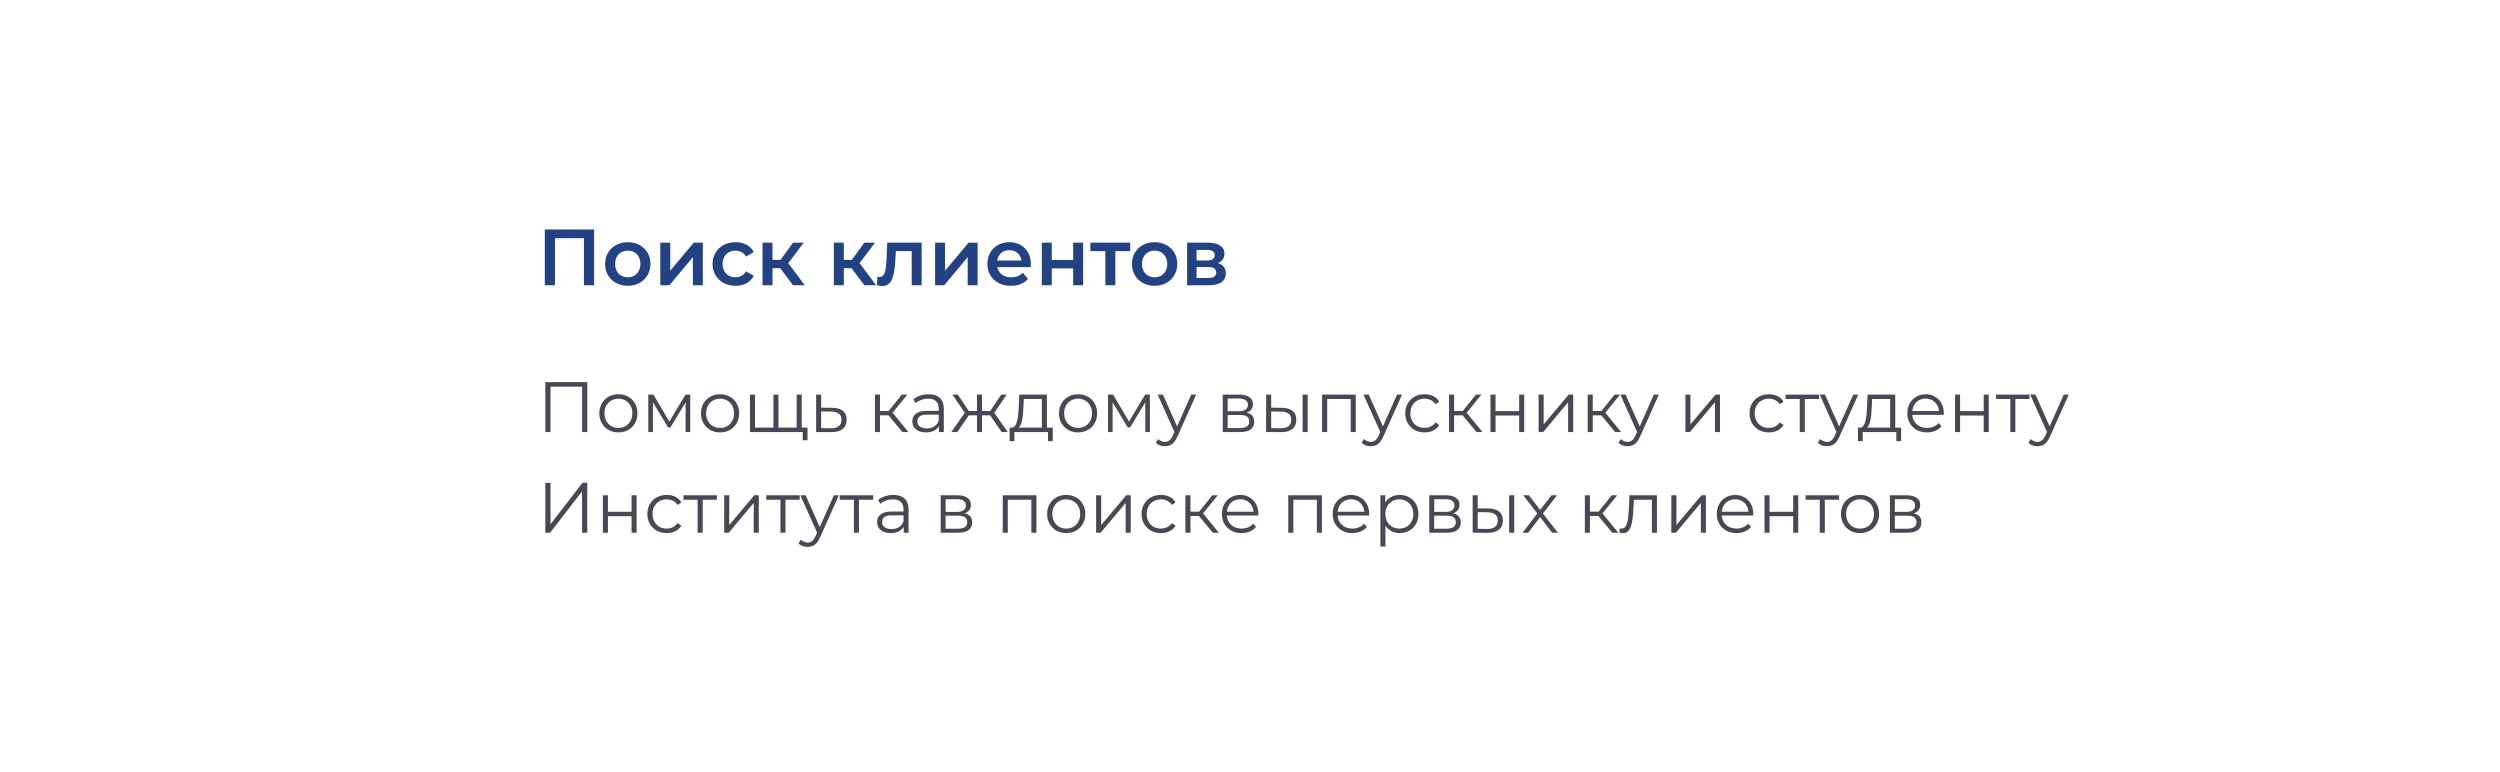 <?xml version="1.0" encoding="UTF-8"?> <svg xmlns="http://www.w3.org/2000/svg" width="596" height="184" viewBox="0 0 596 184" fill="none"> <g filter="url(#filter0_d_43_3439)"> <rect x="13" y="13" width="570" height="158" rx="9.847" fill="white"></rect> </g> <path d="M129.881 68V54.7H141.642V68H139.21V56.182L139.78 56.79H131.743L132.313 56.182V68H129.881ZM149.648 68.133C148.61 68.133 147.685 67.911 146.874 67.468C146.064 67.012 145.424 66.391 144.955 65.606C144.487 64.821 144.252 63.928 144.252 62.927C144.252 61.914 144.487 61.021 144.955 60.248C145.424 59.463 146.064 58.848 146.874 58.405C147.685 57.962 148.61 57.74 149.648 57.74C150.7 57.74 151.631 57.962 152.441 58.405C153.265 58.848 153.904 59.456 154.36 60.229C154.829 61.002 155.063 61.901 155.063 62.927C155.063 63.928 154.829 64.821 154.36 65.606C153.904 66.391 153.265 67.012 152.441 67.468C151.631 67.911 150.7 68.133 149.648 68.133ZM149.648 66.1C150.231 66.1 150.75 65.973 151.206 65.72C151.662 65.467 152.017 65.099 152.27 64.618C152.536 64.137 152.669 63.573 152.669 62.927C152.669 62.268 152.536 61.705 152.27 61.236C152.017 60.755 151.662 60.387 151.206 60.134C150.75 59.881 150.237 59.754 149.667 59.754C149.085 59.754 148.565 59.881 148.109 60.134C147.666 60.387 147.311 60.755 147.045 61.236C146.779 61.705 146.646 62.268 146.646 62.927C146.646 63.573 146.779 64.137 147.045 64.618C147.311 65.099 147.666 65.467 148.109 65.72C148.565 65.973 149.078 66.1 149.648 66.1ZM157.409 68V57.854H159.784V64.542L165.389 57.854H167.555V68H165.18V61.312L159.594 68H157.409ZM175.367 68.133C174.303 68.133 173.353 67.911 172.517 67.468C171.694 67.012 171.048 66.391 170.579 65.606C170.111 64.821 169.876 63.928 169.876 62.927C169.876 61.914 170.111 61.021 170.579 60.248C171.048 59.463 171.694 58.848 172.517 58.405C173.353 57.962 174.303 57.74 175.367 57.74C176.355 57.74 177.223 57.943 177.97 58.348C178.73 58.741 179.307 59.323 179.699 60.096L177.875 61.16C177.571 60.679 177.198 60.324 176.754 60.096C176.324 59.868 175.855 59.754 175.348 59.754C174.766 59.754 174.24 59.881 173.771 60.134C173.303 60.387 172.935 60.755 172.669 61.236C172.403 61.705 172.27 62.268 172.27 62.927C172.27 63.586 172.403 64.156 172.669 64.637C172.935 65.106 173.303 65.467 173.771 65.72C174.24 65.973 174.766 66.1 175.348 66.1C175.855 66.1 176.324 65.986 176.754 65.758C177.198 65.53 177.571 65.175 177.875 64.694L179.699 65.758C179.307 66.518 178.73 67.107 177.97 67.525C177.223 67.93 176.355 68.133 175.367 68.133ZM189.067 68L185.4 63.136L187.338 61.939L191.86 68H189.067ZM181.79 68V57.854H184.165V68H181.79ZM183.462 63.934V61.958H186.901V63.934H183.462ZM187.566 63.212L185.343 62.946L189.067 57.854H191.613L187.566 63.212ZM206.063 68L202.396 63.136L204.334 61.939L208.856 68H206.063ZM198.786 68V57.854H201.161V68H198.786ZM200.458 63.934V61.958H203.897V63.934H200.458ZM204.562 63.212L202.339 62.946L206.063 57.854H208.609L204.562 63.212ZM209.05 67.981L209.164 65.986C209.252 65.999 209.335 66.011 209.411 66.024C209.487 66.037 209.556 66.043 209.62 66.043C210.012 66.043 210.316 65.923 210.532 65.682C210.747 65.441 210.905 65.118 211.007 64.713C211.121 64.295 211.197 63.833 211.235 63.326C211.285 62.807 211.323 62.287 211.349 61.768L211.52 57.854H219.728V68H217.353V59.222L217.904 59.868H213.078L213.591 59.203L213.458 61.882C213.42 62.781 213.344 63.617 213.23 64.39C213.128 65.15 212.964 65.815 212.736 66.385C212.52 66.955 212.216 67.398 211.824 67.715C211.444 68.032 210.956 68.19 210.361 68.19C210.171 68.19 209.962 68.171 209.734 68.133C209.518 68.095 209.29 68.044 209.05 67.981ZM222.926 68V57.854H225.301V64.542L230.906 57.854H233.072V68H230.697V61.312L225.111 68H222.926ZM240.998 68.133C239.871 68.133 238.883 67.911 238.034 67.468C237.198 67.012 236.546 66.391 236.077 65.606C235.621 64.821 235.393 63.928 235.393 62.927C235.393 61.914 235.615 61.021 236.058 60.248C236.514 59.463 237.135 58.848 237.92 58.405C238.718 57.962 239.624 57.74 240.637 57.74C241.625 57.74 242.505 57.955 243.278 58.386C244.051 58.817 244.659 59.425 245.102 60.21C245.545 60.995 245.767 61.92 245.767 62.984C245.767 63.085 245.761 63.199 245.748 63.326C245.748 63.453 245.742 63.573 245.729 63.687H237.274V62.11H244.475L243.544 62.604C243.557 62.021 243.436 61.508 243.183 61.065C242.93 60.622 242.581 60.273 242.138 60.02C241.707 59.767 241.207 59.64 240.637 59.64C240.054 59.64 239.541 59.767 239.098 60.02C238.667 60.273 238.325 60.628 238.072 61.084C237.831 61.527 237.711 62.053 237.711 62.661V63.041C237.711 63.649 237.85 64.187 238.129 64.656C238.408 65.125 238.8 65.486 239.307 65.739C239.814 65.992 240.396 66.119 241.055 66.119C241.625 66.119 242.138 66.03 242.594 65.853C243.05 65.676 243.455 65.397 243.81 65.017L245.083 66.48C244.627 67.012 244.051 67.424 243.354 67.715C242.67 67.994 241.885 68.133 240.998 68.133ZM248.365 68V57.854H250.74V61.977H255.851V57.854H258.226V68H255.851V63.991H250.74V68H248.365ZM263.518 68V59.298L264.069 59.868H259.946V57.854H269.446V59.868H265.342L265.893 59.298V68H263.518ZM275.245 68.133C274.206 68.133 273.282 67.911 272.471 67.468C271.66 67.012 271.021 66.391 270.552 65.606C270.083 64.821 269.849 63.928 269.849 62.927C269.849 61.914 270.083 61.021 270.552 60.248C271.021 59.463 271.66 58.848 272.471 58.405C273.282 57.962 274.206 57.74 275.245 57.74C276.296 57.74 277.227 57.962 278.038 58.405C278.861 58.848 279.501 59.456 279.957 60.229C280.426 61.002 280.66 61.901 280.66 62.927C280.66 63.928 280.426 64.821 279.957 65.606C279.501 66.391 278.861 67.012 278.038 67.468C277.227 67.911 276.296 68.133 275.245 68.133ZM275.245 66.1C275.828 66.1 276.347 65.973 276.803 65.72C277.259 65.467 277.614 65.099 277.867 64.618C278.133 64.137 278.266 63.573 278.266 62.927C278.266 62.268 278.133 61.705 277.867 61.236C277.614 60.755 277.259 60.387 276.803 60.134C276.347 59.881 275.834 59.754 275.264 59.754C274.681 59.754 274.162 59.881 273.706 60.134C273.263 60.387 272.908 60.755 272.642 61.236C272.376 61.705 272.243 62.268 272.243 62.927C272.243 63.573 272.376 64.137 272.642 64.618C272.908 65.099 273.263 65.467 273.706 65.72C274.162 65.973 274.675 66.1 275.245 66.1ZM283.006 68V57.854H287.965C289.194 57.854 290.156 58.082 290.853 58.538C291.562 58.994 291.917 59.64 291.917 60.476C291.917 61.299 291.588 61.945 290.929 62.414C290.27 62.87 289.396 63.098 288.307 63.098L288.592 62.509C289.821 62.509 290.733 62.737 291.328 63.193C291.936 63.636 292.24 64.289 292.24 65.15C292.24 66.049 291.904 66.752 291.233 67.259C290.562 67.753 289.542 68 288.174 68H283.006ZM285.267 66.271H287.984C288.63 66.271 289.118 66.17 289.447 65.967C289.776 65.752 289.941 65.429 289.941 64.998C289.941 64.542 289.789 64.206 289.485 63.991C289.181 63.776 288.706 63.668 288.06 63.668H285.267V66.271ZM285.267 62.091H287.756C288.364 62.091 288.82 61.983 289.124 61.768C289.441 61.54 289.599 61.223 289.599 60.818C289.599 60.4 289.441 60.09 289.124 59.887C288.82 59.684 288.364 59.583 287.756 59.583H285.267V62.091Z" fill="#224284"></path> <path d="M130.006 103V91.1H140.019V103H138.778V91.848L139.101 92.188H130.924L131.247 91.848V103H130.006ZM147.417 103.085C146.556 103.085 145.78 102.892 145.088 102.507C144.408 102.11 143.87 101.572 143.473 100.892C143.077 100.201 142.878 99.413 142.878 98.529C142.878 97.634 143.077 96.846 143.473 96.166C143.87 95.486 144.408 94.953 145.088 94.568C145.768 94.183 146.545 93.99 147.417 93.99C148.301 93.99 149.083 94.183 149.763 94.568C150.455 94.953 150.993 95.486 151.378 96.166C151.775 96.846 151.973 97.634 151.973 98.529C151.973 99.413 151.775 100.201 151.378 100.892C150.993 101.572 150.455 102.11 149.763 102.507C149.072 102.892 148.29 103.085 147.417 103.085ZM147.417 102.014C148.063 102.014 148.636 101.872 149.134 101.589C149.633 101.294 150.024 100.886 150.307 100.365C150.602 99.832 150.749 99.22 150.749 98.529C150.749 97.826 150.602 97.214 150.307 96.693C150.024 96.172 149.633 95.769 149.134 95.486C148.636 95.191 148.069 95.044 147.434 95.044C146.8 95.044 146.233 95.191 145.734 95.486C145.236 95.769 144.839 96.172 144.544 96.693C144.25 97.214 144.102 97.826 144.102 98.529C144.102 99.22 144.25 99.832 144.544 100.365C144.839 100.886 145.236 101.294 145.734 101.589C146.233 101.872 146.794 102.014 147.417 102.014ZM154.553 103V94.075H155.777L159.823 100.926H159.313L163.427 94.075H164.549V103H163.444V95.452L163.665 95.554L159.823 101.912H159.279L155.403 95.486L155.658 95.435V103H154.553ZM171.656 103.085C170.794 103.085 170.018 102.892 169.327 102.507C168.647 102.11 168.108 101.572 167.712 100.892C167.315 100.201 167.117 99.413 167.117 98.529C167.117 97.634 167.315 96.846 167.712 96.166C168.108 95.486 168.647 94.953 169.327 94.568C170.007 94.183 170.783 93.99 171.656 93.99C172.54 93.99 173.322 94.183 174.002 94.568C174.693 94.953 175.231 95.486 175.617 96.166C176.013 96.846 176.212 97.634 176.212 98.529C176.212 99.413 176.013 100.201 175.617 100.892C175.231 101.572 174.693 102.11 174.002 102.507C173.31 102.892 172.528 103.085 171.656 103.085ZM171.656 102.014C172.302 102.014 172.874 101.872 173.373 101.589C173.871 101.294 174.262 100.886 174.546 100.365C174.84 99.832 174.988 99.22 174.988 98.529C174.988 97.826 174.84 97.214 174.546 96.693C174.262 96.172 173.871 95.769 173.373 95.486C172.874 95.191 172.307 95.044 171.673 95.044C171.038 95.044 170.471 95.191 169.973 95.486C169.474 95.769 169.077 96.172 168.783 96.693C168.488 97.214 168.341 97.826 168.341 98.529C168.341 99.22 168.488 99.832 168.783 100.365C169.077 100.886 169.474 101.294 169.973 101.589C170.471 101.872 171.032 102.014 171.656 102.014ZM184.656 101.946L184.384 102.269V94.075H185.591V102.269L185.268 101.946H190.249L189.926 102.269V94.075H191.133V103H178.791V94.075H179.998V102.269L179.692 101.946H184.656ZM191.371 104.955V102.677L191.677 103H189.858V101.946H192.51V104.955H191.371ZM198.405 97.22C199.527 97.231 200.377 97.481 200.955 97.968C201.544 98.455 201.839 99.158 201.839 100.076C201.839 101.028 201.521 101.759 200.887 102.269C200.263 102.779 199.357 103.028 198.167 103.017L194.563 103V94.075H195.77V97.186L198.405 97.22ZM198.099 102.099C198.926 102.11 199.549 101.946 199.969 101.606C200.399 101.255 200.615 100.745 200.615 100.076C200.615 99.407 200.405 98.92 199.986 98.614C199.566 98.297 198.937 98.132 198.099 98.121L195.77 98.087V102.065L198.099 102.099ZM215.136 103L211.464 98.58L212.467 97.985L216.564 103H215.136ZM208.591 103V94.075H209.798V103H208.591ZM209.424 99.022V97.985H212.297V99.022H209.424ZM212.569 98.665L211.447 98.495L215 94.075H216.309L212.569 98.665ZM223.845 103V101.028L223.794 100.705V97.407C223.794 96.648 223.579 96.064 223.148 95.656C222.729 95.248 222.1 95.044 221.261 95.044C220.683 95.044 220.133 95.14 219.612 95.333C219.091 95.526 218.649 95.781 218.286 96.098L217.742 95.197C218.195 94.812 218.739 94.517 219.374 94.313C220.009 94.098 220.677 93.99 221.38 93.99C222.536 93.99 223.426 94.279 224.049 94.857C224.684 95.424 225.001 96.291 225.001 97.458V103H223.845ZM220.768 103.085C220.099 103.085 219.516 102.977 219.017 102.762C218.53 102.535 218.156 102.229 217.895 101.844C217.634 101.447 217.504 100.994 217.504 100.484C217.504 100.019 217.612 99.6 217.827 99.226C218.054 98.841 218.416 98.535 218.915 98.308C219.425 98.07 220.105 97.951 220.955 97.951H224.032V98.852H220.989C220.128 98.852 219.527 99.005 219.187 99.311C218.858 99.617 218.694 99.997 218.694 100.45C218.694 100.96 218.892 101.368 219.289 101.674C219.686 101.98 220.241 102.133 220.955 102.133C221.635 102.133 222.219 101.98 222.706 101.674C223.205 101.357 223.567 100.903 223.794 100.314L224.066 101.147C223.839 101.736 223.443 102.207 222.876 102.558C222.321 102.909 221.618 103.085 220.768 103.085ZM238.805 103L235.745 98.58L236.748 97.985L240.25 103H238.805ZM233.739 99.022V97.985H236.561V99.022H233.739ZM236.867 98.665L235.711 98.495L238.686 94.075H239.995L236.867 98.665ZM228.231 103H226.786L230.288 97.985L231.274 98.58L228.231 103ZM234.113 103H232.906V94.075H234.113V103ZM233.28 99.022H230.475V97.985H233.28V99.022ZM230.186 98.665L227.041 94.075H228.35L231.308 98.495L230.186 98.665ZM248.379 102.422V95.129H244.078L243.976 97.118C243.953 97.719 243.914 98.308 243.857 98.886C243.812 99.464 243.727 99.997 243.602 100.484C243.489 100.96 243.324 101.351 243.109 101.657C242.894 101.952 242.616 102.122 242.276 102.167L241.069 101.946C241.42 101.957 241.709 101.833 241.936 101.572C242.163 101.3 242.338 100.932 242.463 100.467C242.588 100.002 242.678 99.475 242.735 98.886C242.792 98.285 242.837 97.673 242.871 97.05L242.99 94.075H249.586V102.422H248.379ZM240.695 105.159V101.946H250.98V105.159H249.841V103H241.834V105.159H240.695ZM257.004 103.085C256.143 103.085 255.367 102.892 254.675 102.507C253.995 102.11 253.457 101.572 253.06 100.892C252.664 100.201 252.465 99.413 252.465 98.529C252.465 97.634 252.664 96.846 253.06 96.166C253.457 95.486 253.995 94.953 254.675 94.568C255.355 94.183 256.132 93.99 257.004 93.99C257.888 93.99 258.67 94.183 259.35 94.568C260.042 94.953 260.58 95.486 260.965 96.166C261.362 96.846 261.56 97.634 261.56 98.529C261.56 99.413 261.362 100.201 260.965 100.892C260.58 101.572 260.042 102.11 259.35 102.507C258.659 102.892 257.877 103.085 257.004 103.085ZM257.004 102.014C257.65 102.014 258.223 101.872 258.721 101.589C259.22 101.294 259.611 100.886 259.894 100.365C260.189 99.832 260.336 99.22 260.336 98.529C260.336 97.826 260.189 97.214 259.894 96.693C259.611 96.172 259.22 95.769 258.721 95.486C258.223 95.191 257.656 95.044 257.021 95.044C256.387 95.044 255.82 95.191 255.321 95.486C254.823 95.769 254.426 96.172 254.131 96.693C253.837 97.214 253.689 97.826 253.689 98.529C253.689 99.22 253.837 99.832 254.131 100.365C254.426 100.886 254.823 101.294 255.321 101.589C255.82 101.872 256.381 102.014 257.004 102.014ZM264.14 103V94.075H265.364L269.41 100.926H268.9L273.014 94.075H274.136V103H273.031V95.452L273.252 95.554L269.41 101.912H268.866L264.99 95.486L265.245 95.435V103H264.14ZM277.724 106.383C277.304 106.383 276.902 106.315 276.517 106.179C276.143 106.043 275.82 105.839 275.548 105.567L276.109 104.666C276.335 104.881 276.579 105.046 276.84 105.159C277.112 105.284 277.412 105.346 277.741 105.346C278.137 105.346 278.477 105.233 278.761 105.006C279.055 104.791 279.333 104.405 279.594 103.85L280.172 102.541L280.308 102.354L283.98 94.075H285.17L280.699 104.071C280.449 104.649 280.172 105.108 279.866 105.448C279.571 105.788 279.248 106.026 278.897 106.162C278.545 106.309 278.154 106.383 277.724 106.383ZM280.104 103.255L275.99 94.075H277.248L280.886 102.269L280.104 103.255ZM291.499 103V94.075H295.443C296.452 94.075 297.245 94.268 297.823 94.653C298.413 95.038 298.707 95.605 298.707 96.353C298.707 97.078 298.43 97.639 297.874 98.036C297.319 98.421 296.588 98.614 295.681 98.614L295.919 98.257C296.985 98.257 297.767 98.455 298.265 98.852C298.764 99.249 299.013 99.821 299.013 100.569C299.013 101.34 298.73 101.94 298.163 102.371C297.608 102.79 296.741 103 295.562 103H291.499ZM292.672 102.048H295.511C296.271 102.048 296.843 101.929 297.228 101.691C297.625 101.442 297.823 101.045 297.823 100.501C297.823 99.957 297.648 99.56 297.296 99.311C296.945 99.062 296.39 98.937 295.63 98.937H292.672V102.048ZM292.672 98.036H295.358C296.05 98.036 296.577 97.906 296.939 97.645C297.313 97.384 297.5 97.005 297.5 96.506C297.5 96.007 297.313 95.633 296.939 95.384C296.577 95.135 296.05 95.01 295.358 95.01H292.672V98.036ZM310.546 103V94.075H311.753V103H310.546ZM305.599 97.22C306.721 97.231 307.577 97.481 308.166 97.968C308.755 98.455 309.05 99.158 309.05 100.076C309.05 101.028 308.733 101.759 308.098 102.269C307.463 102.779 306.557 103.028 305.378 103.017L301.842 103V94.075H303.049V97.186L305.599 97.22ZM305.293 102.099C306.132 102.11 306.761 101.946 307.18 101.606C307.611 101.255 307.826 100.745 307.826 100.076C307.826 99.407 307.616 98.92 307.197 98.614C306.778 98.297 306.143 98.132 305.293 98.121L303.049 98.087V102.065L305.293 102.099ZM315.19 103V94.075H323.214V103H322.007V94.806L322.313 95.129H316.091L316.397 94.806V103H315.19ZM326.798 106.383C326.378 106.383 325.976 106.315 325.591 106.179C325.217 106.043 324.894 105.839 324.622 105.567L325.183 104.666C325.409 104.881 325.653 105.046 325.914 105.159C326.186 105.284 326.486 105.346 326.815 105.346C327.211 105.346 327.551 105.233 327.835 105.006C328.129 104.791 328.407 104.405 328.668 103.85L329.246 102.541L329.382 102.354L333.054 94.075H334.244L329.773 104.071C329.523 104.649 329.246 105.108 328.94 105.448C328.645 105.788 328.322 106.026 327.971 106.162C327.619 106.309 327.228 106.383 326.798 106.383ZM329.178 103.255L325.064 94.075H326.322L329.96 102.269L329.178 103.255ZM339.615 103.085C338.731 103.085 337.938 102.892 337.235 102.507C336.544 102.11 336 101.572 335.603 100.892C335.207 100.201 335.008 99.413 335.008 98.529C335.008 97.634 335.207 96.846 335.603 96.166C336 95.486 336.544 94.953 337.235 94.568C337.938 94.183 338.731 93.99 339.615 93.99C340.375 93.99 341.06 94.137 341.672 94.432C342.284 94.727 342.766 95.169 343.117 95.758L342.216 96.37C341.91 95.917 341.531 95.582 341.077 95.367C340.624 95.152 340.131 95.044 339.598 95.044C338.964 95.044 338.391 95.191 337.881 95.486C337.371 95.769 336.969 96.172 336.674 96.693C336.38 97.214 336.232 97.826 336.232 98.529C336.232 99.232 336.38 99.844 336.674 100.365C336.969 100.886 337.371 101.294 337.881 101.589C338.391 101.872 338.964 102.014 339.598 102.014C340.131 102.014 340.624 101.906 341.077 101.691C341.531 101.476 341.91 101.147 342.216 100.705L343.117 101.317C342.766 101.895 342.284 102.337 341.672 102.643C341.06 102.938 340.375 103.085 339.615 103.085ZM351.999 103L348.327 98.58L349.33 97.985L353.427 103H351.999ZM345.454 103V94.075H346.661V103H345.454ZM346.287 99.022V97.985H349.16V99.022H346.287ZM349.432 98.665L348.31 98.495L351.863 94.075H353.172L349.432 98.665ZM355.332 103V94.075H356.539V98.019H362.166V94.075H363.373V103H362.166V99.056H356.539V103H355.332ZM366.804 103V94.075H368.011V101.164L373.978 94.075H375.049V103H373.842V95.894L367.892 103H366.804ZM385.053 103L381.381 98.58L382.384 97.985L386.481 103H385.053ZM378.508 103V94.075H379.715V103H378.508ZM379.341 99.022V97.985H382.214V99.022H379.341ZM382.486 98.665L381.364 98.495L384.917 94.075H386.226L382.486 98.665ZM388.024 106.383C387.605 106.383 387.203 106.315 386.817 106.179C386.443 106.043 386.12 105.839 385.848 105.567L386.409 104.666C386.636 104.881 386.88 105.046 387.14 105.159C387.412 105.284 387.713 105.346 388.041 105.346C388.438 105.346 388.778 105.233 389.061 105.006C389.356 104.791 389.634 104.405 389.894 103.85L390.472 102.541L390.608 102.354L394.28 94.075H395.47L390.999 104.071C390.75 104.649 390.472 105.108 390.166 105.448C389.872 105.788 389.549 106.026 389.197 106.162C388.846 106.309 388.455 106.383 388.024 106.383ZM390.404 103.255L386.29 94.075H387.548L391.186 102.269L390.404 103.255ZM401.8 103V94.075H403.007V101.164L408.974 94.075H410.045V103H408.838V95.894L402.888 103H401.8ZM421.693 103.085C420.809 103.085 420.016 102.892 419.313 102.507C418.622 102.11 418.078 101.572 417.681 100.892C417.285 100.201 417.086 99.413 417.086 98.529C417.086 97.634 417.285 96.846 417.681 96.166C418.078 95.486 418.622 94.953 419.313 94.568C420.016 94.183 420.809 93.99 421.693 93.99C422.453 93.99 423.138 94.137 423.75 94.432C424.362 94.727 424.844 95.169 425.195 95.758L424.294 96.37C423.988 95.917 423.609 95.582 423.155 95.367C422.702 95.152 422.209 95.044 421.676 95.044C421.042 95.044 420.469 95.191 419.959 95.486C419.449 95.769 419.047 96.172 418.752 96.693C418.458 97.214 418.31 97.826 418.31 98.529C418.31 99.232 418.458 99.844 418.752 100.365C419.047 100.886 419.449 101.294 419.959 101.589C420.469 101.872 421.042 102.014 421.676 102.014C422.209 102.014 422.702 101.906 423.155 101.691C423.609 101.476 423.988 101.147 424.294 100.705L425.195 101.317C424.844 101.895 424.362 102.337 423.75 102.643C423.138 102.938 422.453 103.085 421.693 103.085ZM429.066 103V94.806L429.372 95.129H425.683V94.075H433.656V95.129H429.967L430.273 94.806V103H429.066ZM435.555 106.383C435.135 106.383 434.733 106.315 434.348 106.179C433.974 106.043 433.651 105.839 433.379 105.567L433.94 104.666C434.166 104.881 434.41 105.046 434.671 105.159C434.943 105.284 435.243 105.346 435.572 105.346C435.968 105.346 436.308 105.233 436.592 105.006C436.886 104.791 437.164 104.405 437.425 103.85L438.003 102.541L438.139 102.354L441.811 94.075H443.001L438.53 104.071C438.28 104.649 438.003 105.108 437.697 105.448C437.402 105.788 437.079 106.026 436.728 106.162C436.376 106.309 435.985 106.383 435.555 106.383ZM437.935 103.255L433.821 94.075H435.079L438.717 102.269L437.935 103.255ZM450.619 102.422V95.129H446.318L446.216 97.118C446.194 97.719 446.154 98.308 446.097 98.886C446.052 99.464 445.967 99.997 445.842 100.484C445.729 100.96 445.565 101.351 445.349 101.657C445.134 101.952 444.856 102.122 444.516 102.167L443.309 101.946C443.661 101.957 443.95 101.833 444.176 101.572C444.403 101.3 444.579 100.932 444.703 100.467C444.828 100.002 444.919 99.475 444.975 98.886C445.032 98.285 445.077 97.673 445.111 97.05L445.23 94.075H451.826V102.422H450.619ZM442.935 105.159V101.946H453.22V105.159H452.081V103H444.074V105.159H442.935ZM459.397 103.085C458.468 103.085 457.652 102.892 456.949 102.507C456.247 102.11 455.697 101.572 455.3 100.892C454.904 100.201 454.705 99.413 454.705 98.529C454.705 97.645 454.892 96.863 455.266 96.183C455.652 95.503 456.173 94.97 456.83 94.585C457.499 94.188 458.247 93.99 459.074 93.99C459.913 93.99 460.655 94.183 461.301 94.568C461.959 94.942 462.474 95.475 462.848 96.166C463.222 96.846 463.409 97.634 463.409 98.529C463.409 98.586 463.404 98.648 463.392 98.716C463.392 98.773 463.392 98.835 463.392 98.903H455.623V98.002H462.746L462.27 98.359C462.27 97.713 462.129 97.141 461.845 96.642C461.573 96.132 461.199 95.735 460.723 95.452C460.247 95.169 459.698 95.027 459.074 95.027C458.462 95.027 457.913 95.169 457.425 95.452C456.938 95.735 456.558 96.132 456.286 96.642C456.014 97.152 455.878 97.736 455.878 98.393V98.58C455.878 99.26 456.026 99.861 456.32 100.382C456.626 100.892 457.046 101.294 457.578 101.589C458.122 101.872 458.74 102.014 459.431 102.014C459.975 102.014 460.48 101.918 460.944 101.725C461.42 101.532 461.828 101.238 462.168 100.841L462.848 101.623C462.452 102.099 461.953 102.462 461.352 102.711C460.763 102.96 460.111 103.085 459.397 103.085ZM466.081 103V94.075H467.288V98.019H472.915V94.075H474.122V103H472.915V99.056H467.288V103H466.081ZM479.253 103V94.806L479.559 95.129H475.87V94.075H483.843V95.129H480.154L480.46 94.806V103H479.253ZM485.741 106.383C485.322 106.383 484.919 106.315 484.534 106.179C484.16 106.043 483.837 105.839 483.565 105.567L484.126 104.666C484.353 104.881 484.596 105.046 484.857 105.159C485.129 105.284 485.429 105.346 485.758 105.346C486.155 105.346 486.495 105.233 486.778 105.006C487.073 104.791 487.35 104.405 487.611 103.85L488.189 102.541L488.325 102.354L491.997 94.075H493.187L488.716 104.071C488.467 104.649 488.189 105.108 487.883 105.448C487.588 105.788 487.265 106.026 486.914 106.162C486.563 106.309 486.172 106.383 485.741 106.383ZM488.121 103.255L484.007 94.075H485.265L488.903 102.269L488.121 103.255ZM130.006 127V115.1H131.247V124.96L138.863 115.1H140.002V127H138.761V117.157L131.145 127H130.006ZM143.729 127V118.075H144.936V122.019H150.563V118.075H151.77V127H150.563V123.056H144.936V127H143.729ZM158.94 127.085C158.056 127.085 157.263 126.892 156.56 126.507C155.869 126.11 155.325 125.572 154.928 124.892C154.532 124.201 154.333 123.413 154.333 122.529C154.333 121.634 154.532 120.846 154.928 120.166C155.325 119.486 155.869 118.953 156.56 118.568C157.263 118.183 158.056 117.99 158.94 117.99C159.7 117.99 160.385 118.137 160.997 118.432C161.609 118.727 162.091 119.169 162.442 119.758L161.541 120.37C161.235 119.917 160.856 119.582 160.402 119.367C159.949 119.152 159.456 119.044 158.923 119.044C158.289 119.044 157.716 119.191 157.206 119.486C156.696 119.769 156.294 120.172 155.999 120.693C155.705 121.214 155.557 121.826 155.557 122.529C155.557 123.232 155.705 123.844 155.999 124.365C156.294 124.886 156.696 125.294 157.206 125.589C157.716 125.872 158.289 126.014 158.923 126.014C159.456 126.014 159.949 125.906 160.402 125.691C160.856 125.476 161.235 125.147 161.541 124.705L162.442 125.317C162.091 125.895 161.609 126.337 160.997 126.643C160.385 126.938 159.7 127.085 158.94 127.085ZM166.313 127V118.806L166.619 119.129H162.93V118.075H170.903V119.129H167.214L167.52 118.806V127H166.313ZM172.649 127V118.075H173.856V125.164L179.823 118.075H180.894V127H179.687V119.894L173.737 127H172.649ZM186.053 127V118.806L186.359 119.129H182.67V118.075H190.643V119.129H186.954L187.26 118.806V127H186.053ZM192.541 130.383C192.122 130.383 191.719 130.315 191.334 130.179C190.96 130.043 190.637 129.839 190.365 129.567L190.926 128.666C191.153 128.881 191.396 129.046 191.657 129.159C191.929 129.284 192.229 129.346 192.558 129.346C192.955 129.346 193.295 129.233 193.578 129.006C193.873 128.791 194.15 128.405 194.411 127.85L194.989 126.541L195.125 126.354L198.797 118.075H199.987L195.516 128.071C195.267 128.649 194.989 129.108 194.683 129.448C194.388 129.788 194.065 130.026 193.714 130.162C193.363 130.309 192.972 130.383 192.541 130.383ZM194.921 127.255L190.807 118.075H192.065L195.703 126.269L194.921 127.255ZM203.567 127V118.806L203.873 119.129H200.184V118.075H208.157V119.129H204.468L204.774 118.806V127H203.567ZM215.445 127V125.028L215.394 124.705V121.407C215.394 120.648 215.178 120.064 214.748 119.656C214.328 119.248 213.699 119.044 212.861 119.044C212.283 119.044 211.733 119.14 211.212 119.333C210.69 119.526 210.248 119.781 209.886 120.098L209.342 119.197C209.795 118.812 210.339 118.517 210.974 118.313C211.608 118.098 212.277 117.99 212.98 117.99C214.136 117.99 215.025 118.279 215.649 118.857C216.283 119.424 216.601 120.291 216.601 121.458V127H215.445ZM212.368 127.085C211.699 127.085 211.115 126.977 210.617 126.762C210.129 126.535 209.755 126.229 209.495 125.844C209.234 125.447 209.104 124.994 209.104 124.484C209.104 124.019 209.211 123.6 209.427 123.226C209.653 122.841 210.016 122.535 210.515 122.308C211.025 122.07 211.705 121.951 212.555 121.951H215.632V122.852H212.589C211.727 122.852 211.127 123.005 210.787 123.311C210.458 123.617 210.294 123.997 210.294 124.45C210.294 124.96 210.492 125.368 210.889 125.674C211.285 125.98 211.841 126.133 212.555 126.133C213.235 126.133 213.818 125.98 214.306 125.674C214.804 125.357 215.167 124.903 215.394 124.314L215.666 125.147C215.439 125.736 215.042 126.207 214.476 126.558C213.92 126.909 213.218 127.085 212.368 127.085ZM224.263 127V118.075H228.207C229.216 118.075 230.009 118.268 230.587 118.653C231.176 119.038 231.471 119.605 231.471 120.353C231.471 121.078 231.193 121.639 230.638 122.036C230.083 122.421 229.352 122.614 228.445 122.614L228.683 122.257C229.748 122.257 230.53 122.455 231.029 122.852C231.528 123.249 231.777 123.821 231.777 124.569C231.777 125.34 231.494 125.94 230.927 126.371C230.372 126.79 229.505 127 228.326 127H224.263ZM225.436 126.048H228.275C229.034 126.048 229.607 125.929 229.992 125.691C230.389 125.442 230.587 125.045 230.587 124.501C230.587 123.957 230.411 123.56 230.06 123.311C229.709 123.062 229.153 122.937 228.394 122.937H225.436V126.048ZM225.436 122.036H228.122C228.813 122.036 229.34 121.906 229.703 121.645C230.077 121.384 230.264 121.005 230.264 120.506C230.264 120.007 230.077 119.633 229.703 119.384C229.34 119.135 228.813 119.01 228.122 119.01H225.436V122.036ZM239.055 127V118.075H247.079V127H245.872V118.806L246.178 119.129H239.956L240.262 118.806V127H239.055ZM254.182 127.085C253.321 127.085 252.544 126.892 251.853 126.507C251.173 126.11 250.635 125.572 250.238 124.892C249.841 124.201 249.643 123.413 249.643 122.529C249.643 121.634 249.841 120.846 250.238 120.166C250.635 119.486 251.173 118.953 251.853 118.568C252.533 118.183 253.309 117.99 254.182 117.99C255.066 117.99 255.848 118.183 256.528 118.568C257.219 118.953 257.758 119.486 258.143 120.166C258.54 120.846 258.738 121.634 258.738 122.529C258.738 123.413 258.54 124.201 258.143 124.892C257.758 125.572 257.219 126.11 256.528 126.507C255.837 126.892 255.055 127.085 254.182 127.085ZM254.182 126.014C254.828 126.014 255.4 125.872 255.899 125.589C256.398 125.294 256.789 124.886 257.072 124.365C257.367 123.832 257.514 123.22 257.514 122.529C257.514 121.826 257.367 121.214 257.072 120.693C256.789 120.172 256.398 119.769 255.899 119.486C255.4 119.191 254.834 119.044 254.199 119.044C253.564 119.044 252.998 119.191 252.499 119.486C252 119.769 251.604 120.172 251.309 120.693C251.014 121.214 250.867 121.826 250.867 122.529C250.867 123.22 251.014 123.832 251.309 124.365C251.604 124.886 252 125.294 252.499 125.589C252.998 125.872 253.559 126.014 254.182 126.014ZM261.318 127V118.075H262.525V125.164L268.492 118.075H269.563V127H268.356V119.894L262.406 127H261.318ZM276.762 127.085C275.878 127.085 275.084 126.892 274.382 126.507C273.69 126.11 273.146 125.572 272.75 124.892C272.353 124.201 272.155 123.413 272.155 122.529C272.155 121.634 272.353 120.846 272.75 120.166C273.146 119.486 273.69 118.953 274.382 118.568C275.084 118.183 275.878 117.99 276.762 117.99C277.521 117.99 278.207 118.137 278.819 118.432C279.431 118.727 279.912 119.169 280.264 119.758L279.363 120.37C279.057 119.917 278.677 119.582 278.224 119.367C277.77 119.152 277.277 119.044 276.745 119.044C276.11 119.044 275.538 119.191 275.028 119.486C274.518 119.769 274.115 120.172 273.821 120.693C273.526 121.214 273.379 121.826 273.379 122.529C273.379 123.232 273.526 123.844 273.821 124.365C274.115 124.886 274.518 125.294 275.028 125.589C275.538 125.872 276.11 126.014 276.745 126.014C277.277 126.014 277.77 125.906 278.224 125.691C278.677 125.476 279.057 125.147 279.363 124.705L280.264 125.317C279.912 125.895 279.431 126.337 278.819 126.643C278.207 126.938 277.521 127.085 276.762 127.085ZM289.146 127L285.474 122.58L286.477 121.985L290.574 127H289.146ZM282.601 127V118.075H283.808V127H282.601ZM283.434 123.022V121.985H286.307V123.022H283.434ZM286.579 122.665L285.457 122.495L289.01 118.075H290.319L286.579 122.665ZM295.988 127.085C295.059 127.085 294.243 126.892 293.54 126.507C292.838 126.11 292.288 125.572 291.891 124.892C291.495 124.201 291.296 123.413 291.296 122.529C291.296 121.645 291.483 120.863 291.857 120.183C292.243 119.503 292.764 118.97 293.421 118.585C294.09 118.188 294.838 117.99 295.665 117.99C296.504 117.99 297.246 118.183 297.892 118.568C298.55 118.942 299.065 119.475 299.439 120.166C299.813 120.846 300 121.634 300 122.529C300 122.586 299.995 122.648 299.983 122.716C299.983 122.773 299.983 122.835 299.983 122.903H292.214V122.002H299.337L298.861 122.359C298.861 121.713 298.72 121.141 298.436 120.642C298.164 120.132 297.79 119.735 297.314 119.452C296.838 119.169 296.289 119.027 295.665 119.027C295.053 119.027 294.504 119.169 294.016 119.452C293.529 119.735 293.149 120.132 292.877 120.642C292.605 121.152 292.469 121.736 292.469 122.393V122.58C292.469 123.26 292.617 123.861 292.911 124.382C293.217 124.892 293.637 125.294 294.169 125.589C294.713 125.872 295.331 126.014 296.022 126.014C296.566 126.014 297.071 125.918 297.535 125.725C298.011 125.532 298.419 125.238 298.759 124.841L299.439 125.623C299.043 126.099 298.544 126.462 297.943 126.711C297.354 126.96 296.702 127.085 295.988 127.085ZM307.121 127V118.075H315.145V127H313.938V118.806L314.244 119.129H308.022L308.328 118.806V127H307.121ZM322.401 127.085C321.472 127.085 320.656 126.892 319.953 126.507C319.251 126.11 318.701 125.572 318.304 124.892C317.908 124.201 317.709 123.413 317.709 122.529C317.709 121.645 317.896 120.863 318.27 120.183C318.656 119.503 319.177 118.97 319.834 118.585C320.503 118.188 321.251 117.99 322.078 117.99C322.917 117.99 323.659 118.183 324.305 118.568C324.963 118.942 325.478 119.475 325.852 120.166C326.226 120.846 326.413 121.634 326.413 122.529C326.413 122.586 326.408 122.648 326.396 122.716C326.396 122.773 326.396 122.835 326.396 122.903H318.627V122.002H325.75L325.274 122.359C325.274 121.713 325.133 121.141 324.849 120.642C324.577 120.132 324.203 119.735 323.727 119.452C323.251 119.169 322.702 119.027 322.078 119.027C321.466 119.027 320.917 119.169 320.429 119.452C319.942 119.735 319.562 120.132 319.29 120.642C319.018 121.152 318.882 121.736 318.882 122.393V122.58C318.882 123.26 319.03 123.861 319.324 124.382C319.63 124.892 320.05 125.294 320.582 125.589C321.126 125.872 321.744 126.014 322.435 126.014C322.979 126.014 323.484 125.918 323.948 125.725C324.424 125.532 324.832 125.238 325.172 124.841L325.852 125.623C325.456 126.099 324.957 126.462 324.356 126.711C323.767 126.96 323.115 127.085 322.401 127.085ZM333.692 127.085C332.921 127.085 332.224 126.909 331.601 126.558C330.978 126.195 330.479 125.68 330.105 125.011C329.742 124.331 329.561 123.504 329.561 122.529C329.561 121.554 329.742 120.733 330.105 120.064C330.468 119.384 330.961 118.868 331.584 118.517C332.207 118.166 332.91 117.99 333.692 117.99C334.542 117.99 335.301 118.183 335.97 118.568C336.65 118.942 337.183 119.475 337.568 120.166C337.953 120.846 338.146 121.634 338.146 122.529C338.146 123.436 337.953 124.229 337.568 124.909C337.183 125.589 336.65 126.122 335.97 126.507C335.301 126.892 334.542 127.085 333.692 127.085ZM329.085 130.298V118.075H330.241V120.761L330.122 122.546L330.292 124.348V130.298H329.085ZM333.607 126.014C334.242 126.014 334.808 125.872 335.307 125.589C335.806 125.294 336.202 124.886 336.497 124.365C336.792 123.832 336.939 123.22 336.939 122.529C336.939 121.838 336.792 121.231 336.497 120.71C336.202 120.189 335.806 119.781 335.307 119.486C334.808 119.191 334.242 119.044 333.607 119.044C332.972 119.044 332.4 119.191 331.89 119.486C331.391 119.781 330.995 120.189 330.7 120.71C330.417 121.231 330.275 121.838 330.275 122.529C330.275 123.22 330.417 123.832 330.7 124.365C330.995 124.886 331.391 125.294 331.89 125.589C332.4 125.872 332.972 126.014 333.607 126.014ZM340.739 127V118.075H344.683C345.692 118.075 346.485 118.268 347.063 118.653C347.653 119.038 347.947 119.605 347.947 120.353C347.947 121.078 347.67 121.639 347.114 122.036C346.559 122.421 345.828 122.614 344.921 122.614L345.159 122.257C346.225 122.257 347.007 122.455 347.505 122.852C348.004 123.249 348.253 123.821 348.253 124.569C348.253 125.34 347.97 125.94 347.403 126.371C346.848 126.79 345.981 127 344.802 127H340.739ZM341.912 126.048H344.751C345.511 126.048 346.083 125.929 346.468 125.691C346.865 125.442 347.063 125.045 347.063 124.501C347.063 123.957 346.888 123.56 346.536 123.311C346.185 123.062 345.63 122.937 344.87 122.937H341.912V126.048ZM341.912 122.036H344.598C345.29 122.036 345.817 121.906 346.179 121.645C346.553 121.384 346.74 121.005 346.74 120.506C346.74 120.007 346.553 119.633 346.179 119.384C345.817 119.135 345.29 119.01 344.598 119.01H341.912V122.036ZM359.786 127V118.075H360.993V127H359.786ZM354.839 121.22C355.961 121.231 356.817 121.481 357.406 121.968C357.996 122.455 358.29 123.158 358.29 124.076C358.29 125.028 357.973 125.759 357.338 126.269C356.704 126.779 355.797 127.028 354.618 127.017L351.082 127V118.075H352.289V121.186L354.839 121.22ZM354.533 126.099C355.372 126.11 356.001 125.946 356.42 125.606C356.851 125.255 357.066 124.745 357.066 124.076C357.066 123.407 356.857 122.92 356.437 122.614C356.018 122.297 355.383 122.132 354.533 122.121L352.289 122.087V126.065L354.533 126.099ZM362.968 127L366.742 122.104L366.725 122.699L363.138 118.075H364.498L367.439 121.9L366.929 121.883L369.87 118.075H371.196L367.575 122.75L367.592 122.104L371.4 127H370.023L366.912 122.92L367.388 122.988L364.328 127H362.968ZM384.372 127L380.7 122.58L381.703 121.985L385.8 127H384.372ZM377.827 127V118.075H379.034V127H377.827ZM378.66 123.022V121.985H381.533V123.022H378.66ZM381.805 122.665L380.683 122.495L384.236 118.075H385.545L381.805 122.665ZM386.073 126.983L386.158 125.946C386.238 125.957 386.311 125.974 386.379 125.997C386.459 126.008 386.527 126.014 386.583 126.014C386.946 126.014 387.235 125.878 387.45 125.606C387.677 125.334 387.847 124.971 387.96 124.518C388.074 124.065 388.153 123.555 388.198 122.988C388.244 122.41 388.283 121.832 388.317 121.254L388.47 118.075H395.015V127H393.808V118.772L394.114 119.129H389.252L389.541 118.755L389.405 121.339C389.371 122.11 389.309 122.846 389.218 123.549C389.139 124.252 389.009 124.869 388.827 125.402C388.657 125.935 388.419 126.354 388.113 126.66C387.807 126.955 387.416 127.102 386.94 127.102C386.804 127.102 386.663 127.091 386.515 127.068C386.379 127.045 386.232 127.017 386.073 126.983ZM398.446 127V118.075H399.653V125.164L405.62 118.075H406.691V127H405.484V119.894L399.534 127H398.446ZM413.976 127.085C413.046 127.085 412.23 126.892 411.528 126.507C410.825 126.11 410.275 125.572 409.879 124.892C409.482 124.201 409.284 123.413 409.284 122.529C409.284 121.645 409.471 120.863 409.845 120.183C410.23 119.503 410.751 118.97 411.409 118.585C412.077 118.188 412.825 117.99 413.653 117.99C414.491 117.99 415.234 118.183 415.88 118.568C416.537 118.942 417.053 119.475 417.427 120.166C417.801 120.846 417.988 121.634 417.988 122.529C417.988 122.586 417.982 122.648 417.971 122.716C417.971 122.773 417.971 122.835 417.971 122.903H410.202V122.002H417.325L416.849 122.359C416.849 121.713 416.707 121.141 416.424 120.642C416.152 120.132 415.778 119.735 415.302 119.452C414.826 119.169 414.276 119.027 413.653 119.027C413.041 119.027 412.491 119.169 412.004 119.452C411.516 119.735 411.137 120.132 410.865 120.642C410.593 121.152 410.457 121.736 410.457 122.393V122.58C410.457 123.26 410.604 123.861 410.899 124.382C411.205 124.892 411.624 125.294 412.157 125.589C412.701 125.872 413.318 126.014 414.01 126.014C414.554 126.014 415.058 125.918 415.523 125.725C415.999 125.532 416.407 125.238 416.747 124.841L417.427 125.623C417.03 126.099 416.531 126.462 415.931 126.711C415.341 126.96 414.69 127.085 413.976 127.085ZM420.659 127V118.075H421.866V122.019H427.493V118.075H428.7V127H427.493V123.056H421.866V127H420.659ZM433.831 127V118.806L434.137 119.129H430.448V118.075H438.421V119.129H434.732L435.038 118.806V127H433.831ZM443.423 127.085C442.562 127.085 441.786 126.892 441.094 126.507C440.414 126.11 439.876 125.572 439.479 124.892C439.083 124.201 438.884 123.413 438.884 122.529C438.884 121.634 439.083 120.846 439.479 120.166C439.876 119.486 440.414 118.953 441.094 118.568C441.774 118.183 442.551 117.99 443.423 117.99C444.307 117.99 445.089 118.183 445.769 118.568C446.461 118.953 446.999 119.486 447.384 120.166C447.781 120.846 447.979 121.634 447.979 122.529C447.979 123.413 447.781 124.201 447.384 124.892C446.999 125.572 446.461 126.11 445.769 126.507C445.078 126.892 444.296 127.085 443.423 127.085ZM443.423 126.014C444.069 126.014 444.642 125.872 445.14 125.589C445.639 125.294 446.03 124.886 446.313 124.365C446.608 123.832 446.755 123.22 446.755 122.529C446.755 121.826 446.608 121.214 446.313 120.693C446.03 120.172 445.639 119.769 445.14 119.486C444.642 119.191 444.075 119.044 443.44 119.044C442.806 119.044 442.239 119.191 441.74 119.486C441.242 119.769 440.845 120.172 440.55 120.693C440.256 121.214 440.108 121.826 440.108 122.529C440.108 123.22 440.256 123.832 440.55 124.365C440.845 124.886 441.242 125.294 441.74 125.589C442.239 125.872 442.8 126.014 443.423 126.014ZM450.559 127V118.075H454.503C455.511 118.075 456.305 118.268 456.883 118.653C457.472 119.038 457.767 119.605 457.767 120.353C457.767 121.078 457.489 121.639 456.934 122.036C456.378 122.421 455.647 122.614 454.741 122.614L454.979 122.257C456.044 122.257 456.826 122.455 457.325 122.852C457.823 123.249 458.073 123.821 458.073 124.569C458.073 125.34 457.789 125.94 457.223 126.371C456.667 126.79 455.8 127 454.622 127H450.559ZM451.732 126.048H454.571C455.33 126.048 455.902 125.929 456.288 125.691C456.684 125.442 456.883 125.045 456.883 124.501C456.883 123.957 456.707 123.56 456.356 123.311C456.004 123.062 455.449 122.937 454.69 122.937H451.732V126.048ZM451.732 122.036H454.418C455.109 122.036 455.636 121.906 455.999 121.645C456.373 121.384 456.56 121.005 456.56 120.506C456.56 120.007 456.373 119.633 455.999 119.384C455.636 119.135 455.109 119.01 454.418 119.01H451.732V122.036Z" fill="#484755"></path> <defs> <filter id="filter0_d_43_3439" x="0.199" y="0.199" width="595.603" height="183.603" filterUnits="userSpaceOnUse" color-interpolation-filters="sRGB"> <feFlood flood-opacity="0" result="BackgroundImageFix"></feFlood> <feColorMatrix in="SourceAlpha" type="matrix" values="0 0 0 0 0 0 0 0 0 0 0 0 0 0 0 0 0 0 127 0" result="hardAlpha"></feColorMatrix> <feOffset></feOffset> <feGaussianBlur stdDeviation="6.401"></feGaussianBlur> <feComposite in2="hardAlpha" operator="out"></feComposite> <feColorMatrix type="matrix" values="0 0 0 0 0 0 0 0 0 0 0 0 0 0 0 0 0 0 0.02 0"></feColorMatrix> <feBlend mode="normal" in2="BackgroundImageFix" result="effect1_dropShadow_43_3439"></feBlend> <feBlend mode="normal" in="SourceGraphic" in2="effect1_dropShadow_43_3439" result="shape"></feBlend> </filter> </defs> </svg> 